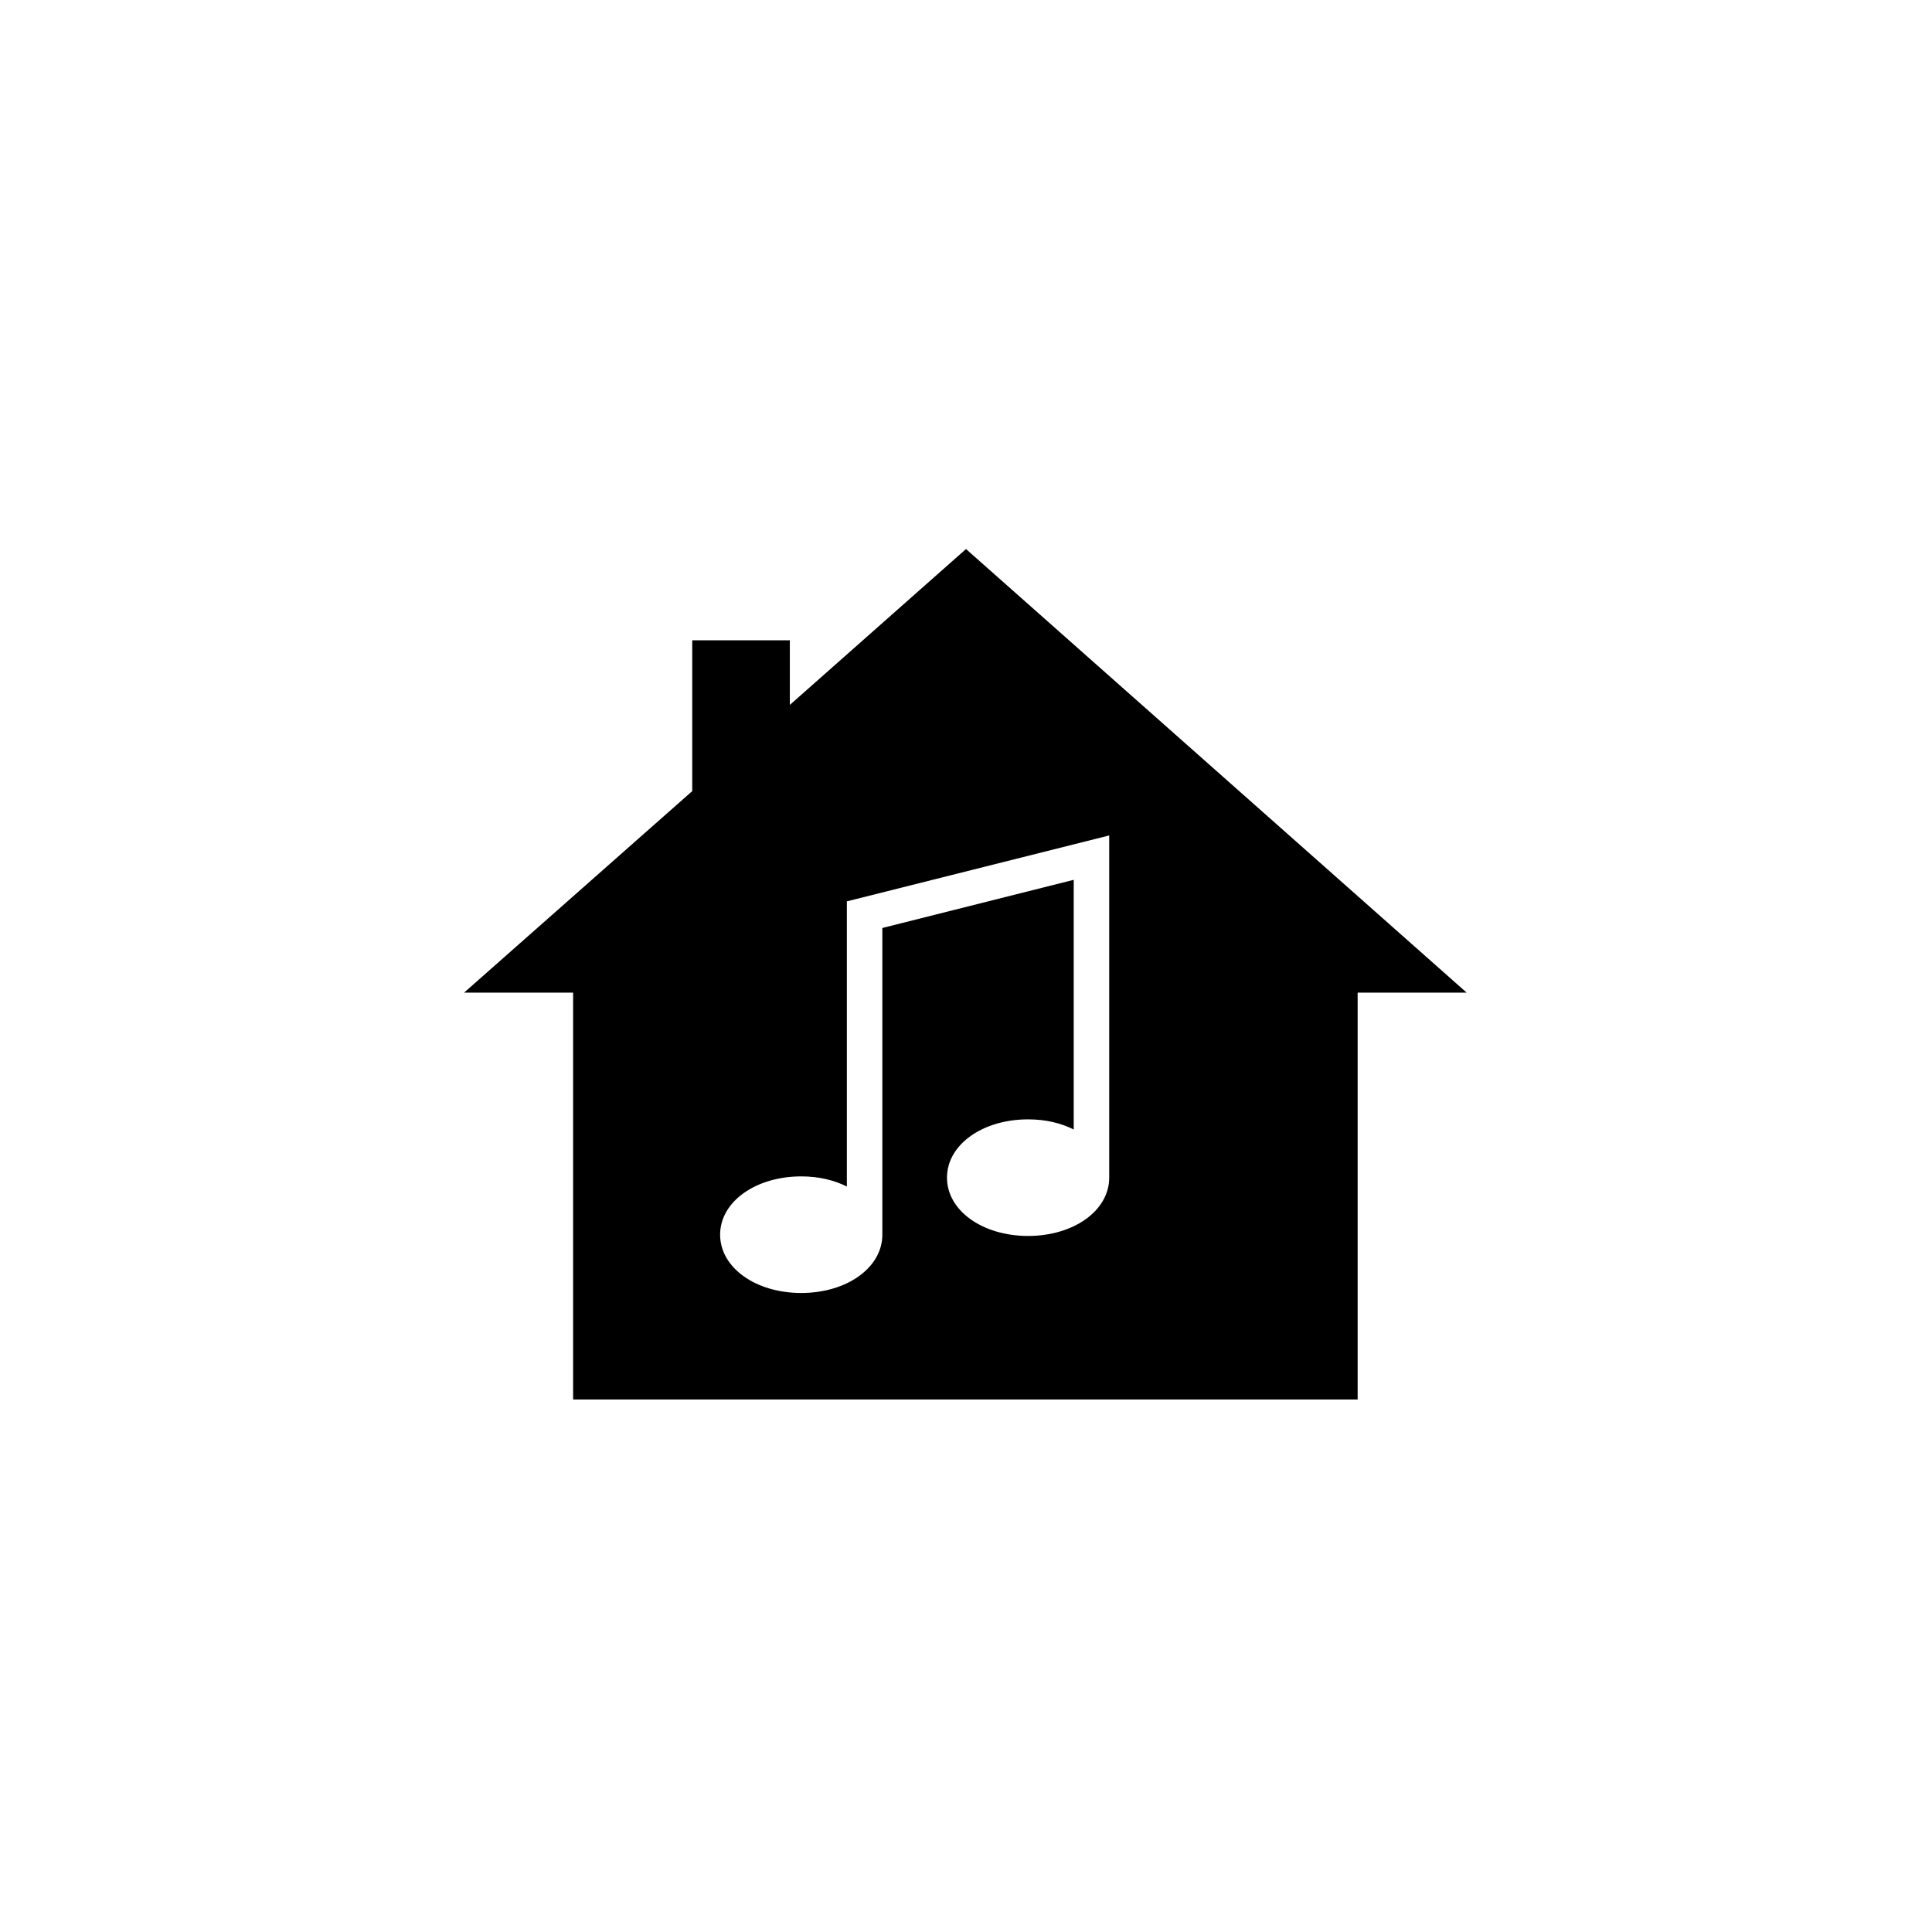 <?xml version="1.0" encoding="UTF-8"?>
<!-- Uploaded to: SVG Repo, www.svgrepo.com, Generator: SVG Repo Mixer Tools -->
<svg fill="#000000" width="800px" height="800px" version="1.1" viewBox="144 144 512 512" xmlns="http://www.w3.org/2000/svg">
 <path d="m400 289.5-46.688 41.312v-17.129h-25.863v39.969l-60.457 53.402h28.887v107.82h207.91v-107.82h28.887zm37.953 164.91v0.672 1.008c0 8.734-9.406 15.449-21.496 15.449-12.09 0-21.496-6.719-21.496-15.449 0-8.734 9.406-15.449 21.496-15.449 4.703 0 8.734 1.008 12.09 2.688v-66.168l-50.715 12.762v79.602 0.672 1.008c0 8.734-9.406 15.449-21.496 15.449-12.09 0-21.496-6.719-21.496-15.449 0-8.734 9.406-15.449 21.496-15.449 4.703 0 8.734 1.008 12.09 2.688v-75.574l69.527-17.465z"/>
</svg>